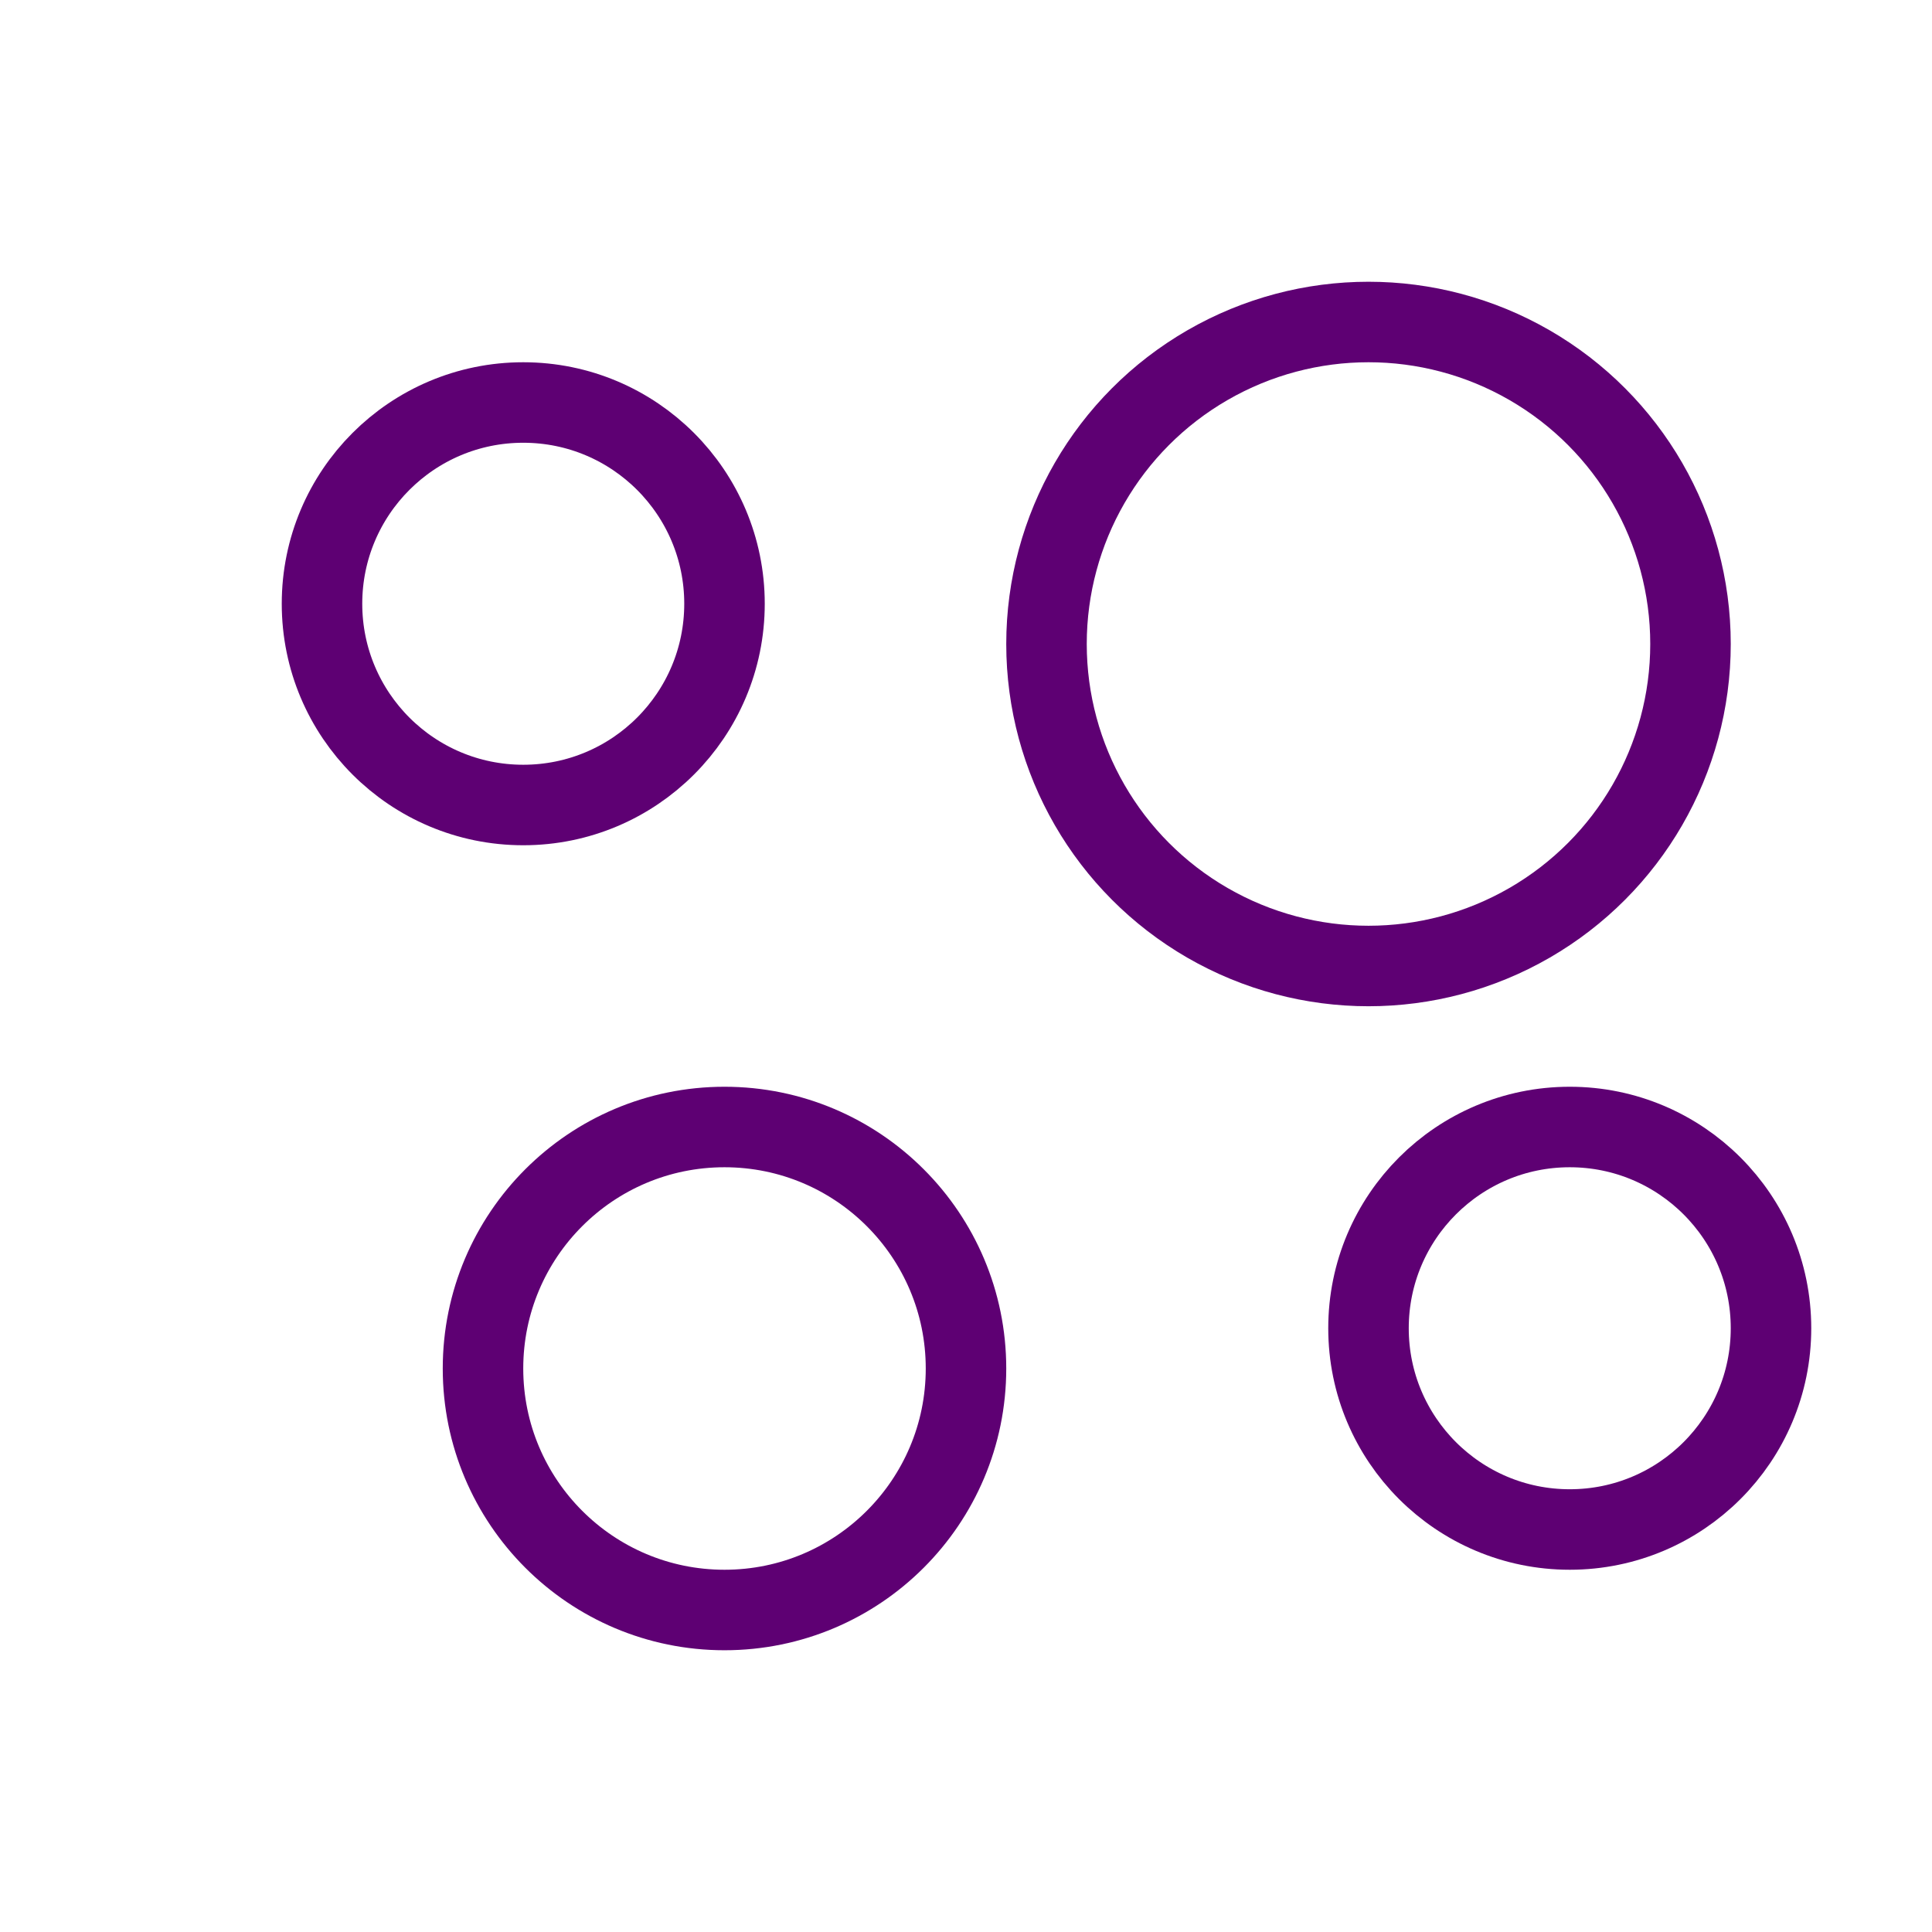 <svg width="24" height="24" viewBox="0 0 24 24" fill="none" xmlns="http://www.w3.org/2000/svg">
<circle cx="17" cy="8" r="4" stroke="#5E0073"/>
<circle cx="9" cy="17" r="3" stroke="#5E0073"/>
<circle cx="6.5" cy="7.5" r="2.5" stroke="#5E0073"/>
<circle cx="19.5" cy="16.5" r="2.5" stroke="#5E0073"/>
</svg>
